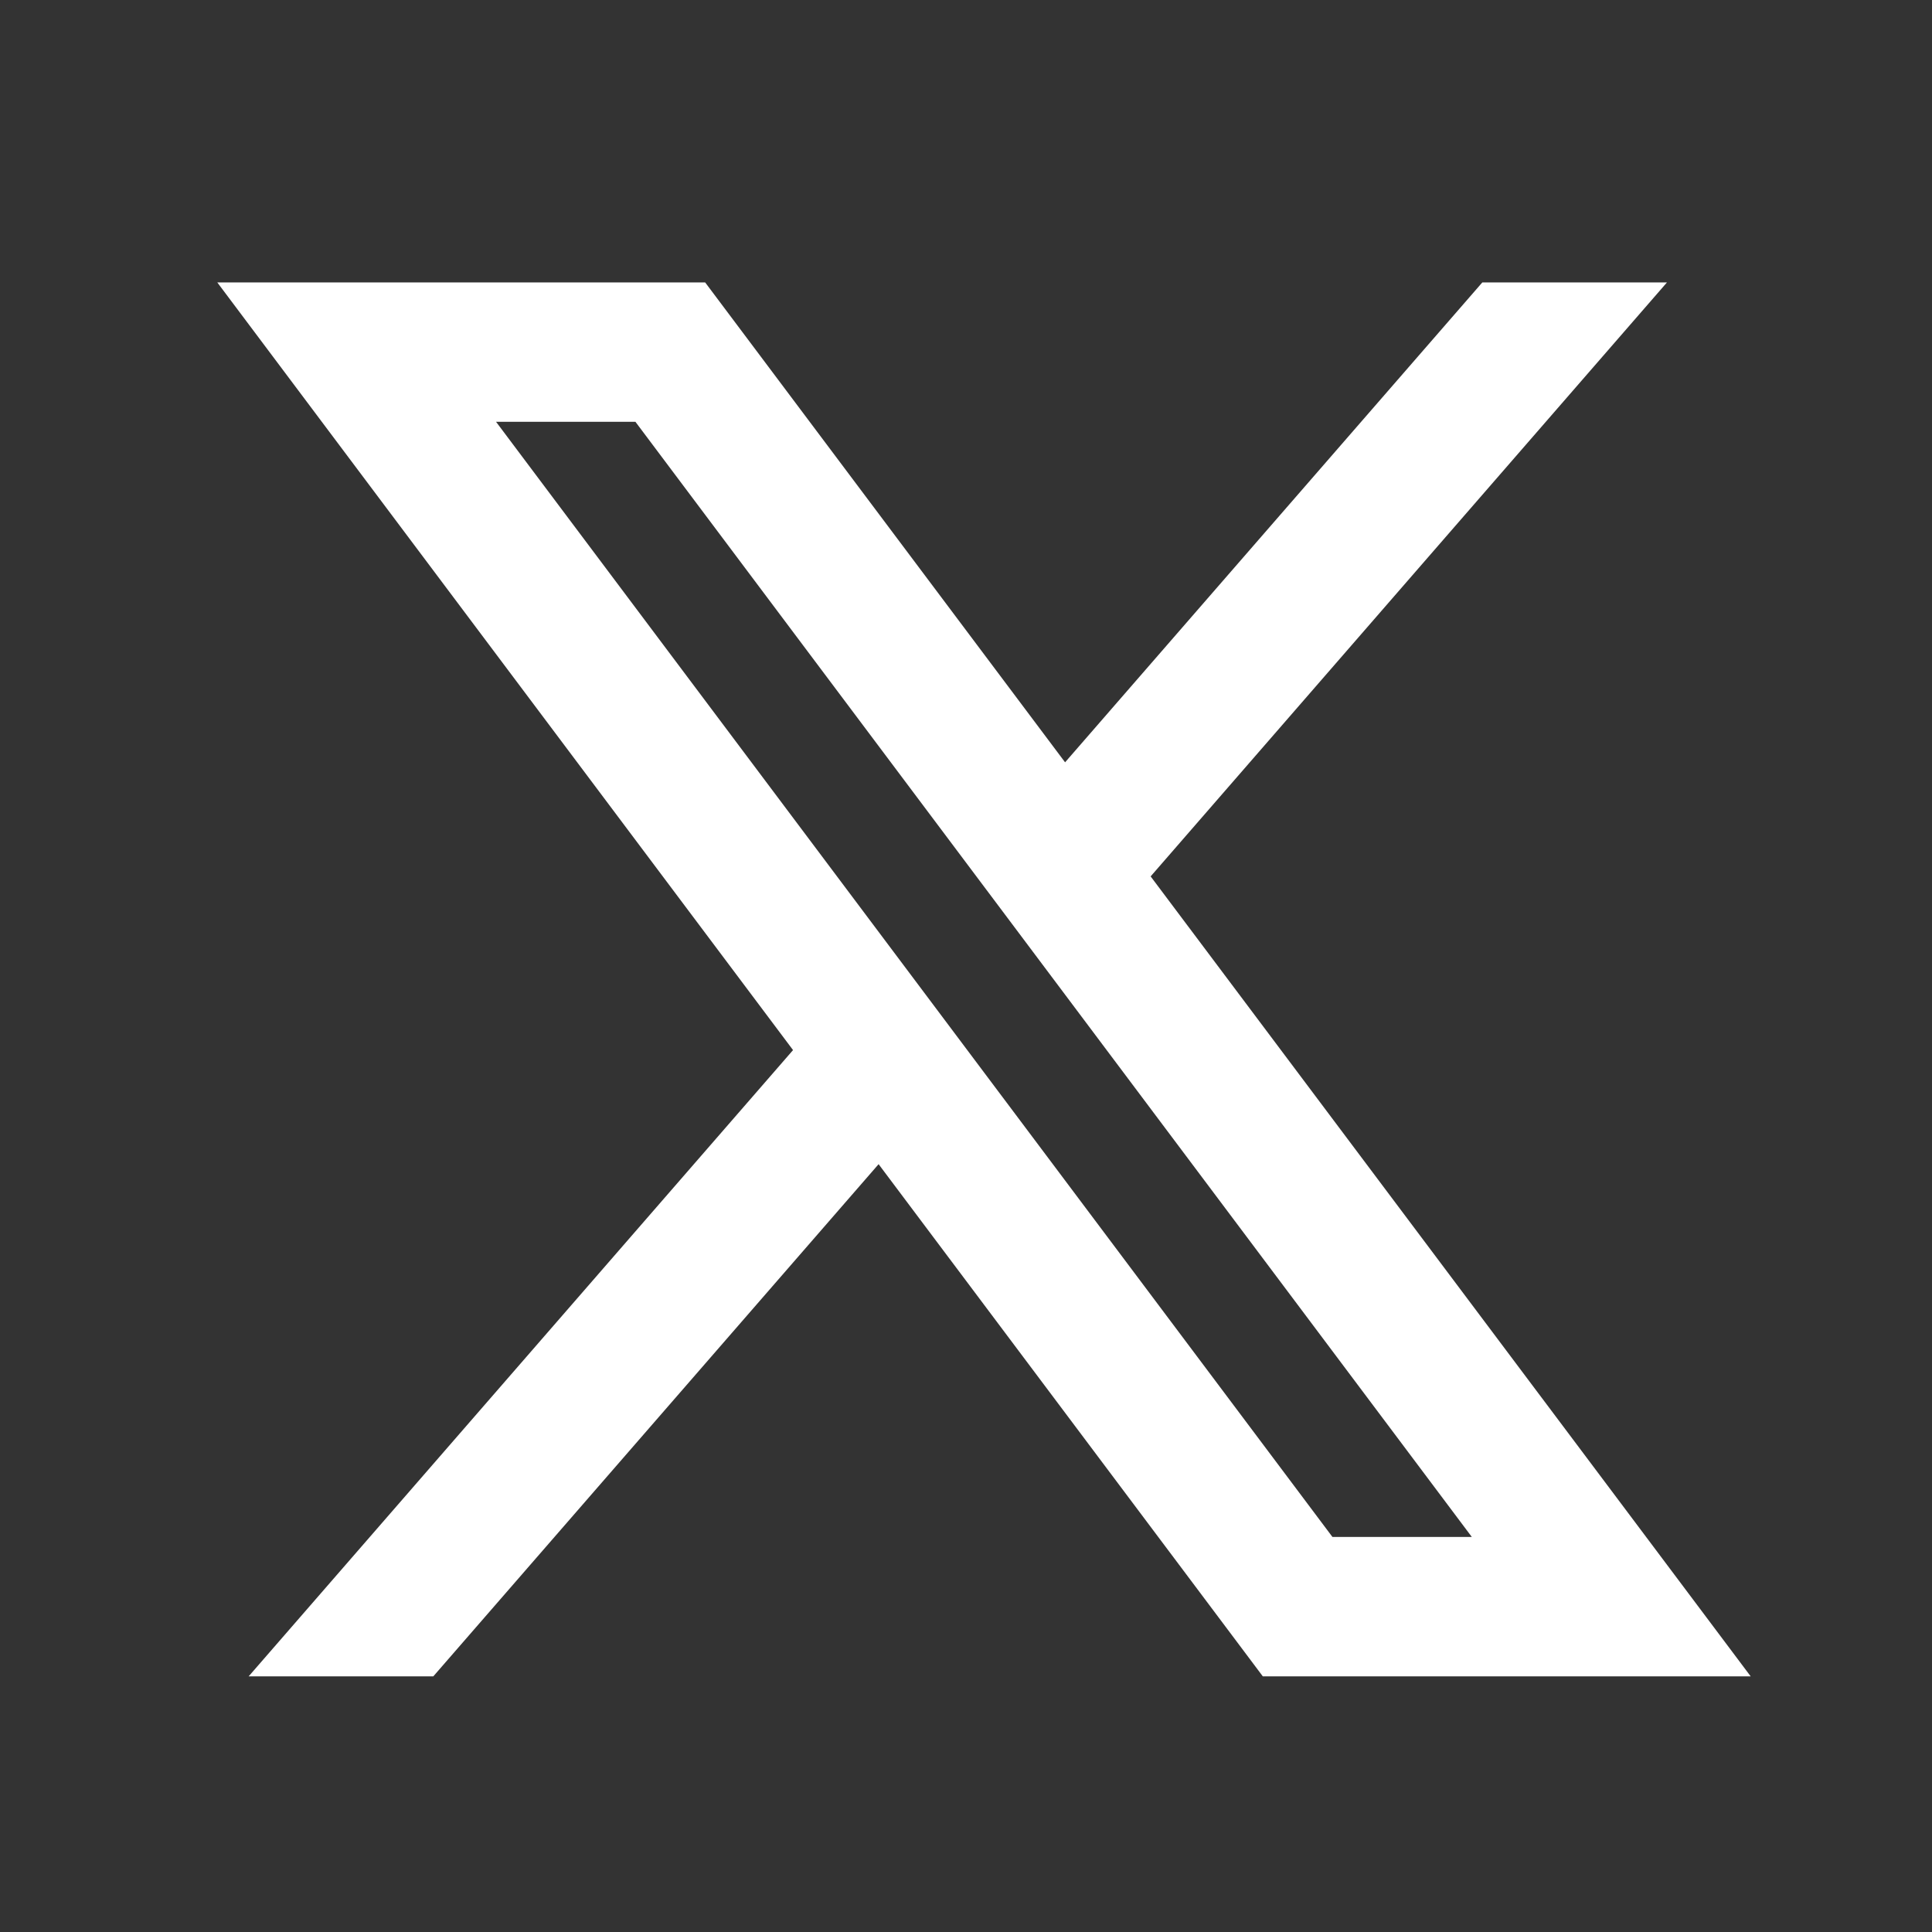 <svg width="21" height="21" viewBox="0 0 21 21" fill="none" xmlns="http://www.w3.org/2000/svg">
<rect x="0" y="0" width="21" height="21" fill="#333333" stroke="none"/>
<path d="M7.665 3.07H2.362L8.62 11.414L2.703 18.221H4.71L9.55 12.654L13.726 18.221H19.029L12.507 9.526L18.119 3.07H16.112L11.577 8.286L7.665 3.07ZM14.483 16.706L5.392 4.585H6.907L15.998 16.706H14.483Z" fill="white"/>
</svg>

